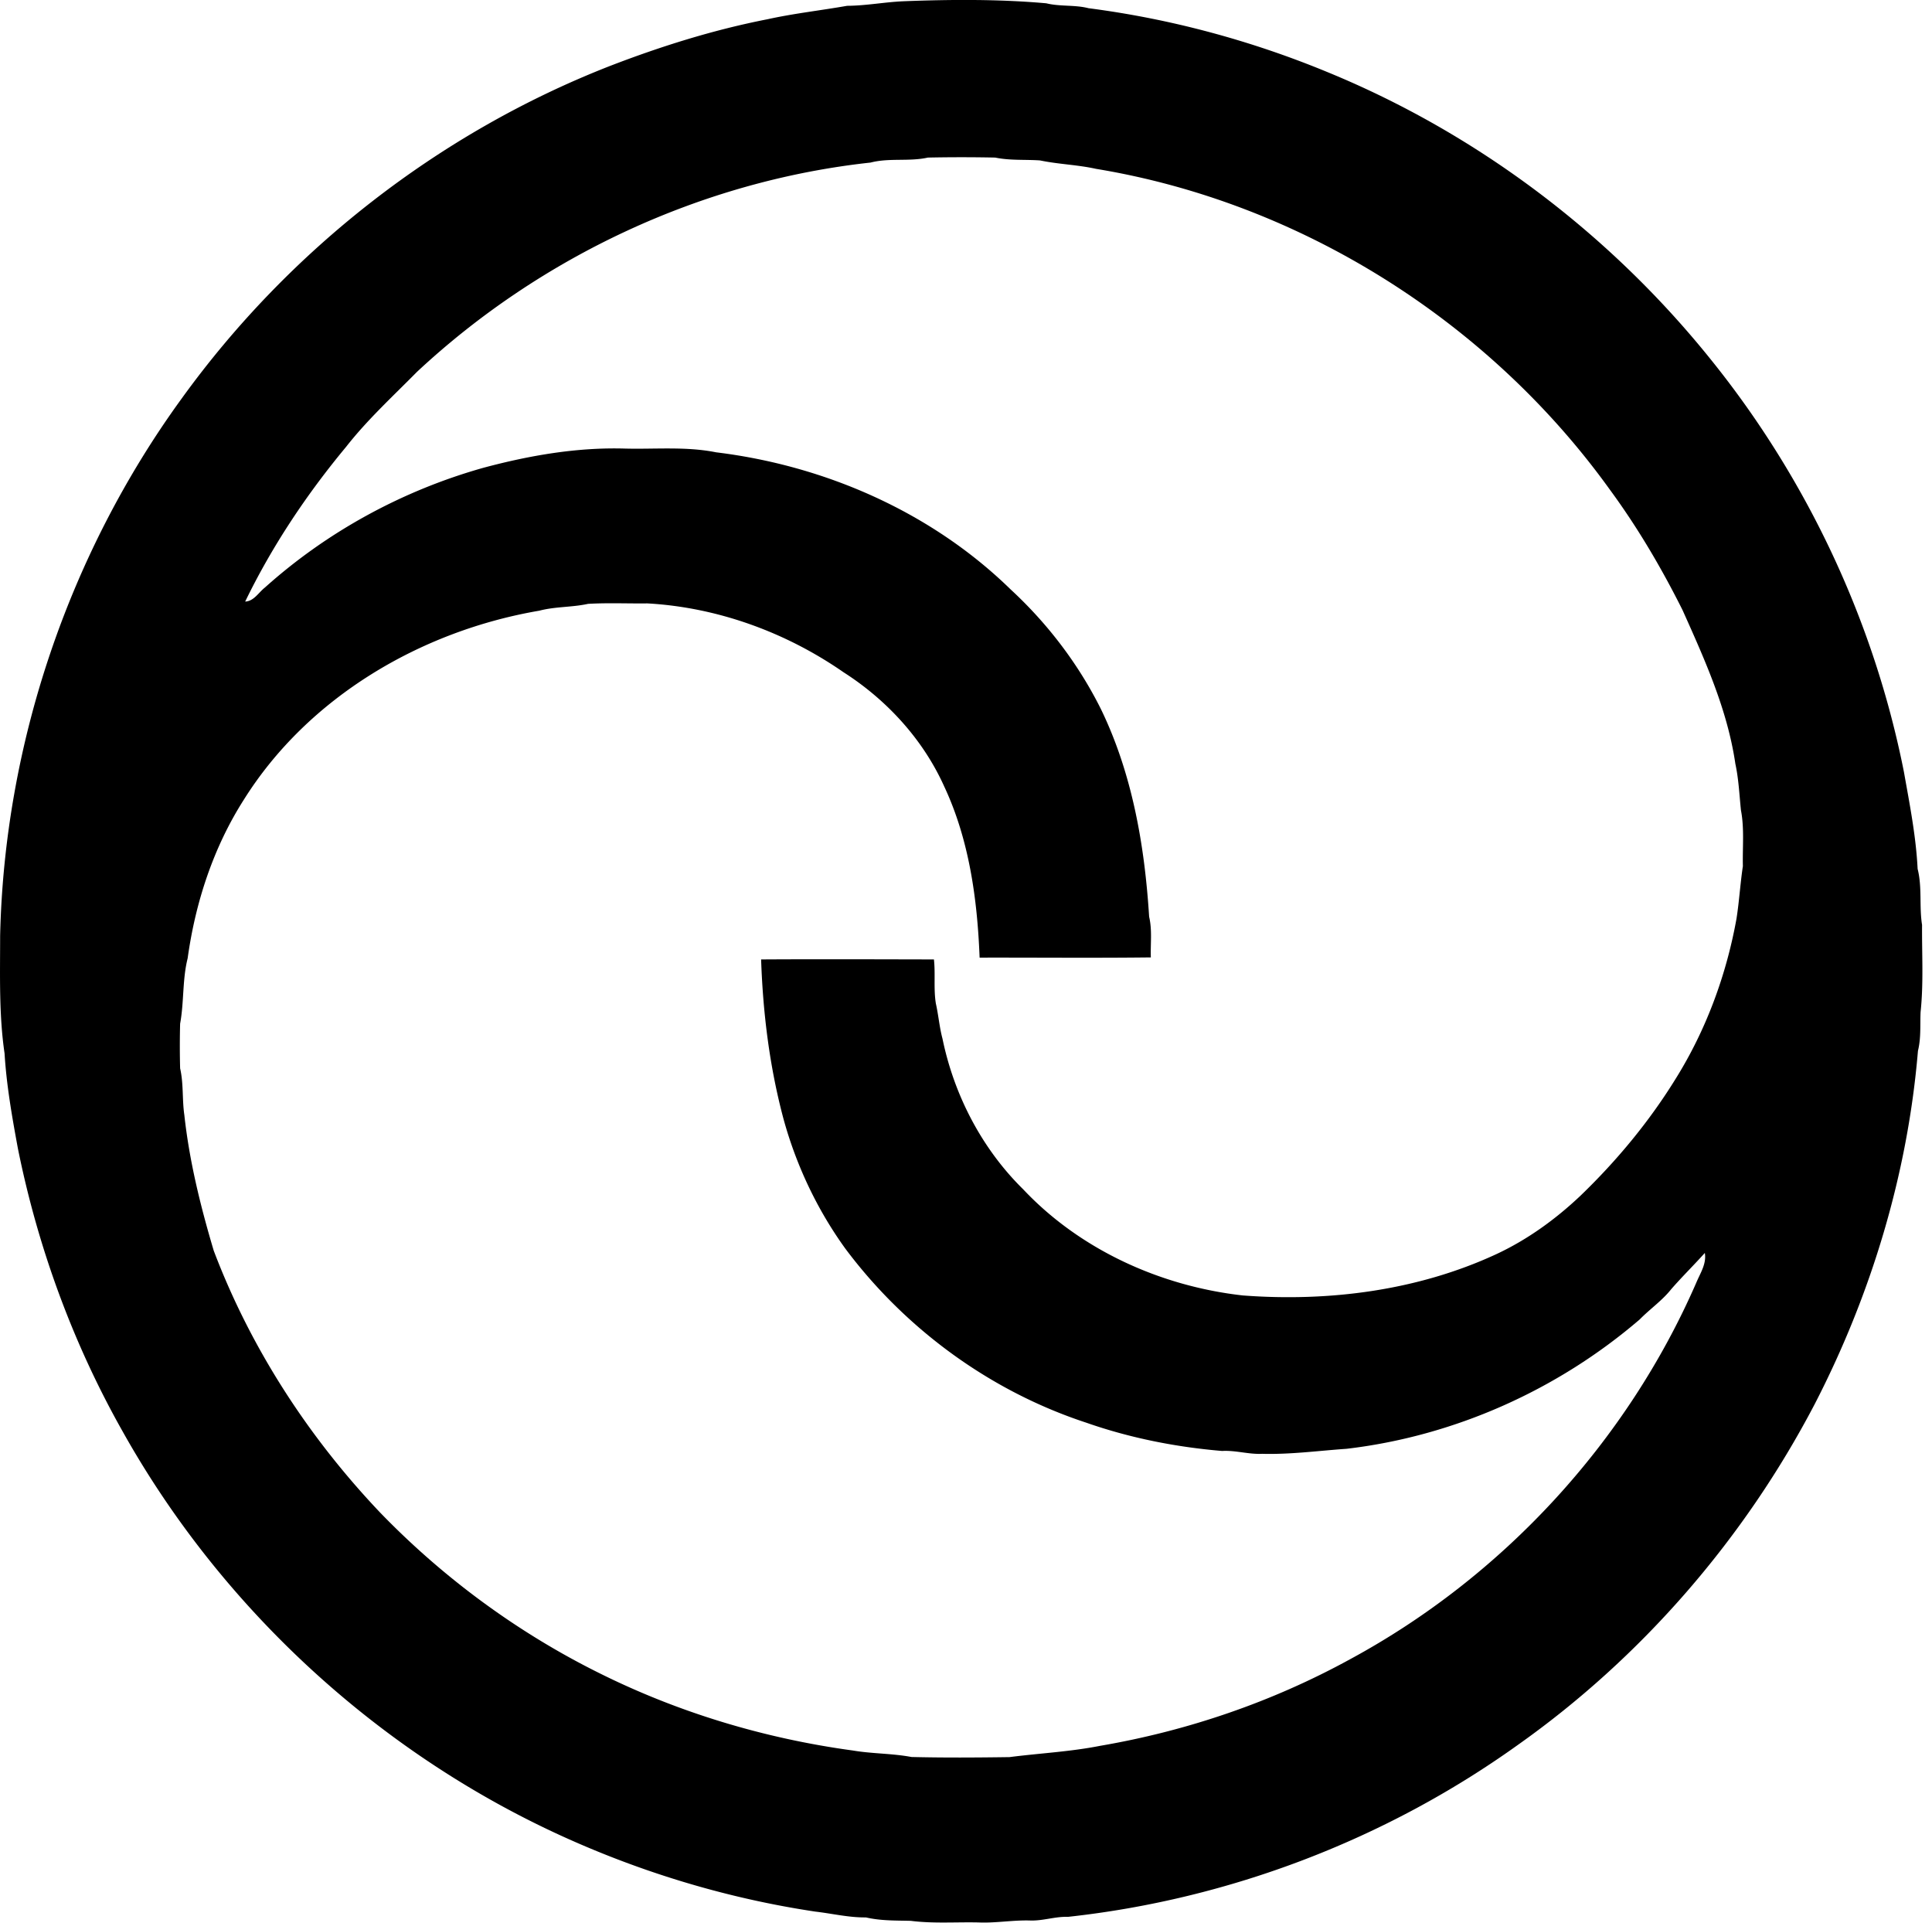 <svg xmlns="http://www.w3.org/2000/svg" width="201" height="200" fill="none" viewBox="0 0 201 200">
  <path fill="#000" d="M93.998.13c4.943-.19 9.92-.225 14.851.213 1.446.356 2.963.142 4.397.51 8.509 1.102 16.877 3.354 24.806 6.625 15.597 6.388 29.463 16.853 40 29.997 9.979 12.397 16.936 27.224 20.029 42.833.593 3.342 1.257 6.684 1.423 10.074.485 1.908.154 3.899.462 5.83-.024 3.023.166 6.057-.154 9.067-.06 1.34.059 2.703-.273 4.03-1.067 12.8-4.859 25.351-10.75 36.765-7.336 14.02-17.979 26.322-30.909 35.46-13.725 9.825-30.009 16.036-46.768 17.861-1.351-.047-2.631.439-3.982.379-1.801-.047-3.567.285-5.369.202-2.334-.048-4.693.13-7.016-.166-1.564-.036-3.129 0-4.658-.356-1.778.024-3.508-.403-5.262-.604-9.173-1.375-18.145-4.089-26.572-7.953-19.105-8.77-35.306-23.739-45.558-42.109-5.132-9.114-8.77-19.07-10.833-29.322-.604-3.271-1.185-6.554-1.387-9.884-.592-4.042-.462-8.131-.462-12.208.439-19.97 7.147-39.775 18.904-55.94 11.129-15.408 26.714-27.58 44.42-34.525 5.358-2.074 10.869-3.804 16.51-4.907 2.738-.604 5.523-.912 8.285-1.398 1.99-.012 3.91-.391 5.866-.474Zm-3.437 16.782C73.032 18.82 56.262 26.666 43.38 38.684c-2.512 2.548-5.155 4.966-7.372 7.798-4.1 4.93-7.703 10.323-10.5 16.095.9-.035 1.398-.948 2.05-1.458 6.495-5.83 14.364-10.11 22.767-12.468 4.788-1.28 9.719-2.133 14.673-1.99 3.164.082 6.376-.238 9.505.39 11.366 1.387 22.424 6.234 30.649 14.27 3.84 3.544 7.052 7.763 9.387 12.444 3.259 6.72 4.551 14.199 5.013 21.594.332 1.387.13 2.821.178 4.232-5.938.07-11.876.011-17.814.023-.237-6.068-1.078-12.255-3.686-17.813-2.204-4.895-5.973-8.996-10.477-11.876-5.997-4.16-13.12-6.755-20.408-7.158-2.063.024-4.113-.071-6.163.047-1.672.368-3.414.273-5.073.711-12.29 2.098-24.06 8.984-30.756 19.686-3.164 4.966-5.025 10.667-5.83 16.474-.558 2.229-.368 4.551-.783 6.803a86.703 86.703 0 0 0 0 4.646c.367 1.6.202 3.248.439 4.86.521 4.788 1.683 9.493 3.057 14.103 3.84 10.134 9.85 19.39 17.304 27.236 6.578 6.803 14.317 12.492 22.791 16.699 8.273 4.124 17.245 6.815 26.394 8.059 2.027.344 4.09.297 6.104.676 3.401.083 6.791.059 10.193.012 3.14-.403 6.317-.557 9.434-1.174 9.078-1.552 17.92-4.574 26.003-9.007 15.893-8.593 28.8-22.602 36.017-39.17.415-.996 1.079-1.956.889-3.094-1.149 1.28-2.37 2.477-3.496 3.769-.948 1.197-2.216 2.062-3.271 3.141-8.557 7.348-19.295 12.148-30.507 13.464-2.927.201-5.843.604-8.782.521-1.399.071-2.762-.379-4.16-.296-4.812-.403-9.6-1.351-14.163-2.951-9.956-3.271-18.773-9.719-25.031-18.086-2.94-4.065-5.12-8.676-6.447-13.523-1.446-5.417-2.134-10.987-2.324-16.57 5.998-.035 11.995-.011 17.98 0 .166 1.518-.048 3.071.201 4.588.273 1.208.368 2.453.688 3.65 1.209 5.878 4.1 11.449 8.391 15.668 5.938 6.305 14.305 10.086 22.85 11.046 8.96.676 18.193-.498 26.394-4.302 3.224-1.505 6.139-3.615 8.723-6.057 3.793-3.65 7.182-7.739 9.944-12.219 3.152-5.061 5.25-10.761 6.305-16.616.285-1.813.391-3.65.664-5.464-.048-1.944.166-3.91-.202-5.819-.166-1.612-.237-3.247-.58-4.824-.818-5.617-3.189-10.844-5.488-15.976-2.181-4.361-4.658-8.58-7.549-12.516-12.575-17.505-32.178-29.89-53.476-33.398-1.92-.427-3.899-.474-5.831-.877-1.553-.107-3.117.024-4.658-.296-2.335-.048-4.67-.048-7.004 0-1.968.438-4.018.011-5.974.521Z"/>
</svg>
